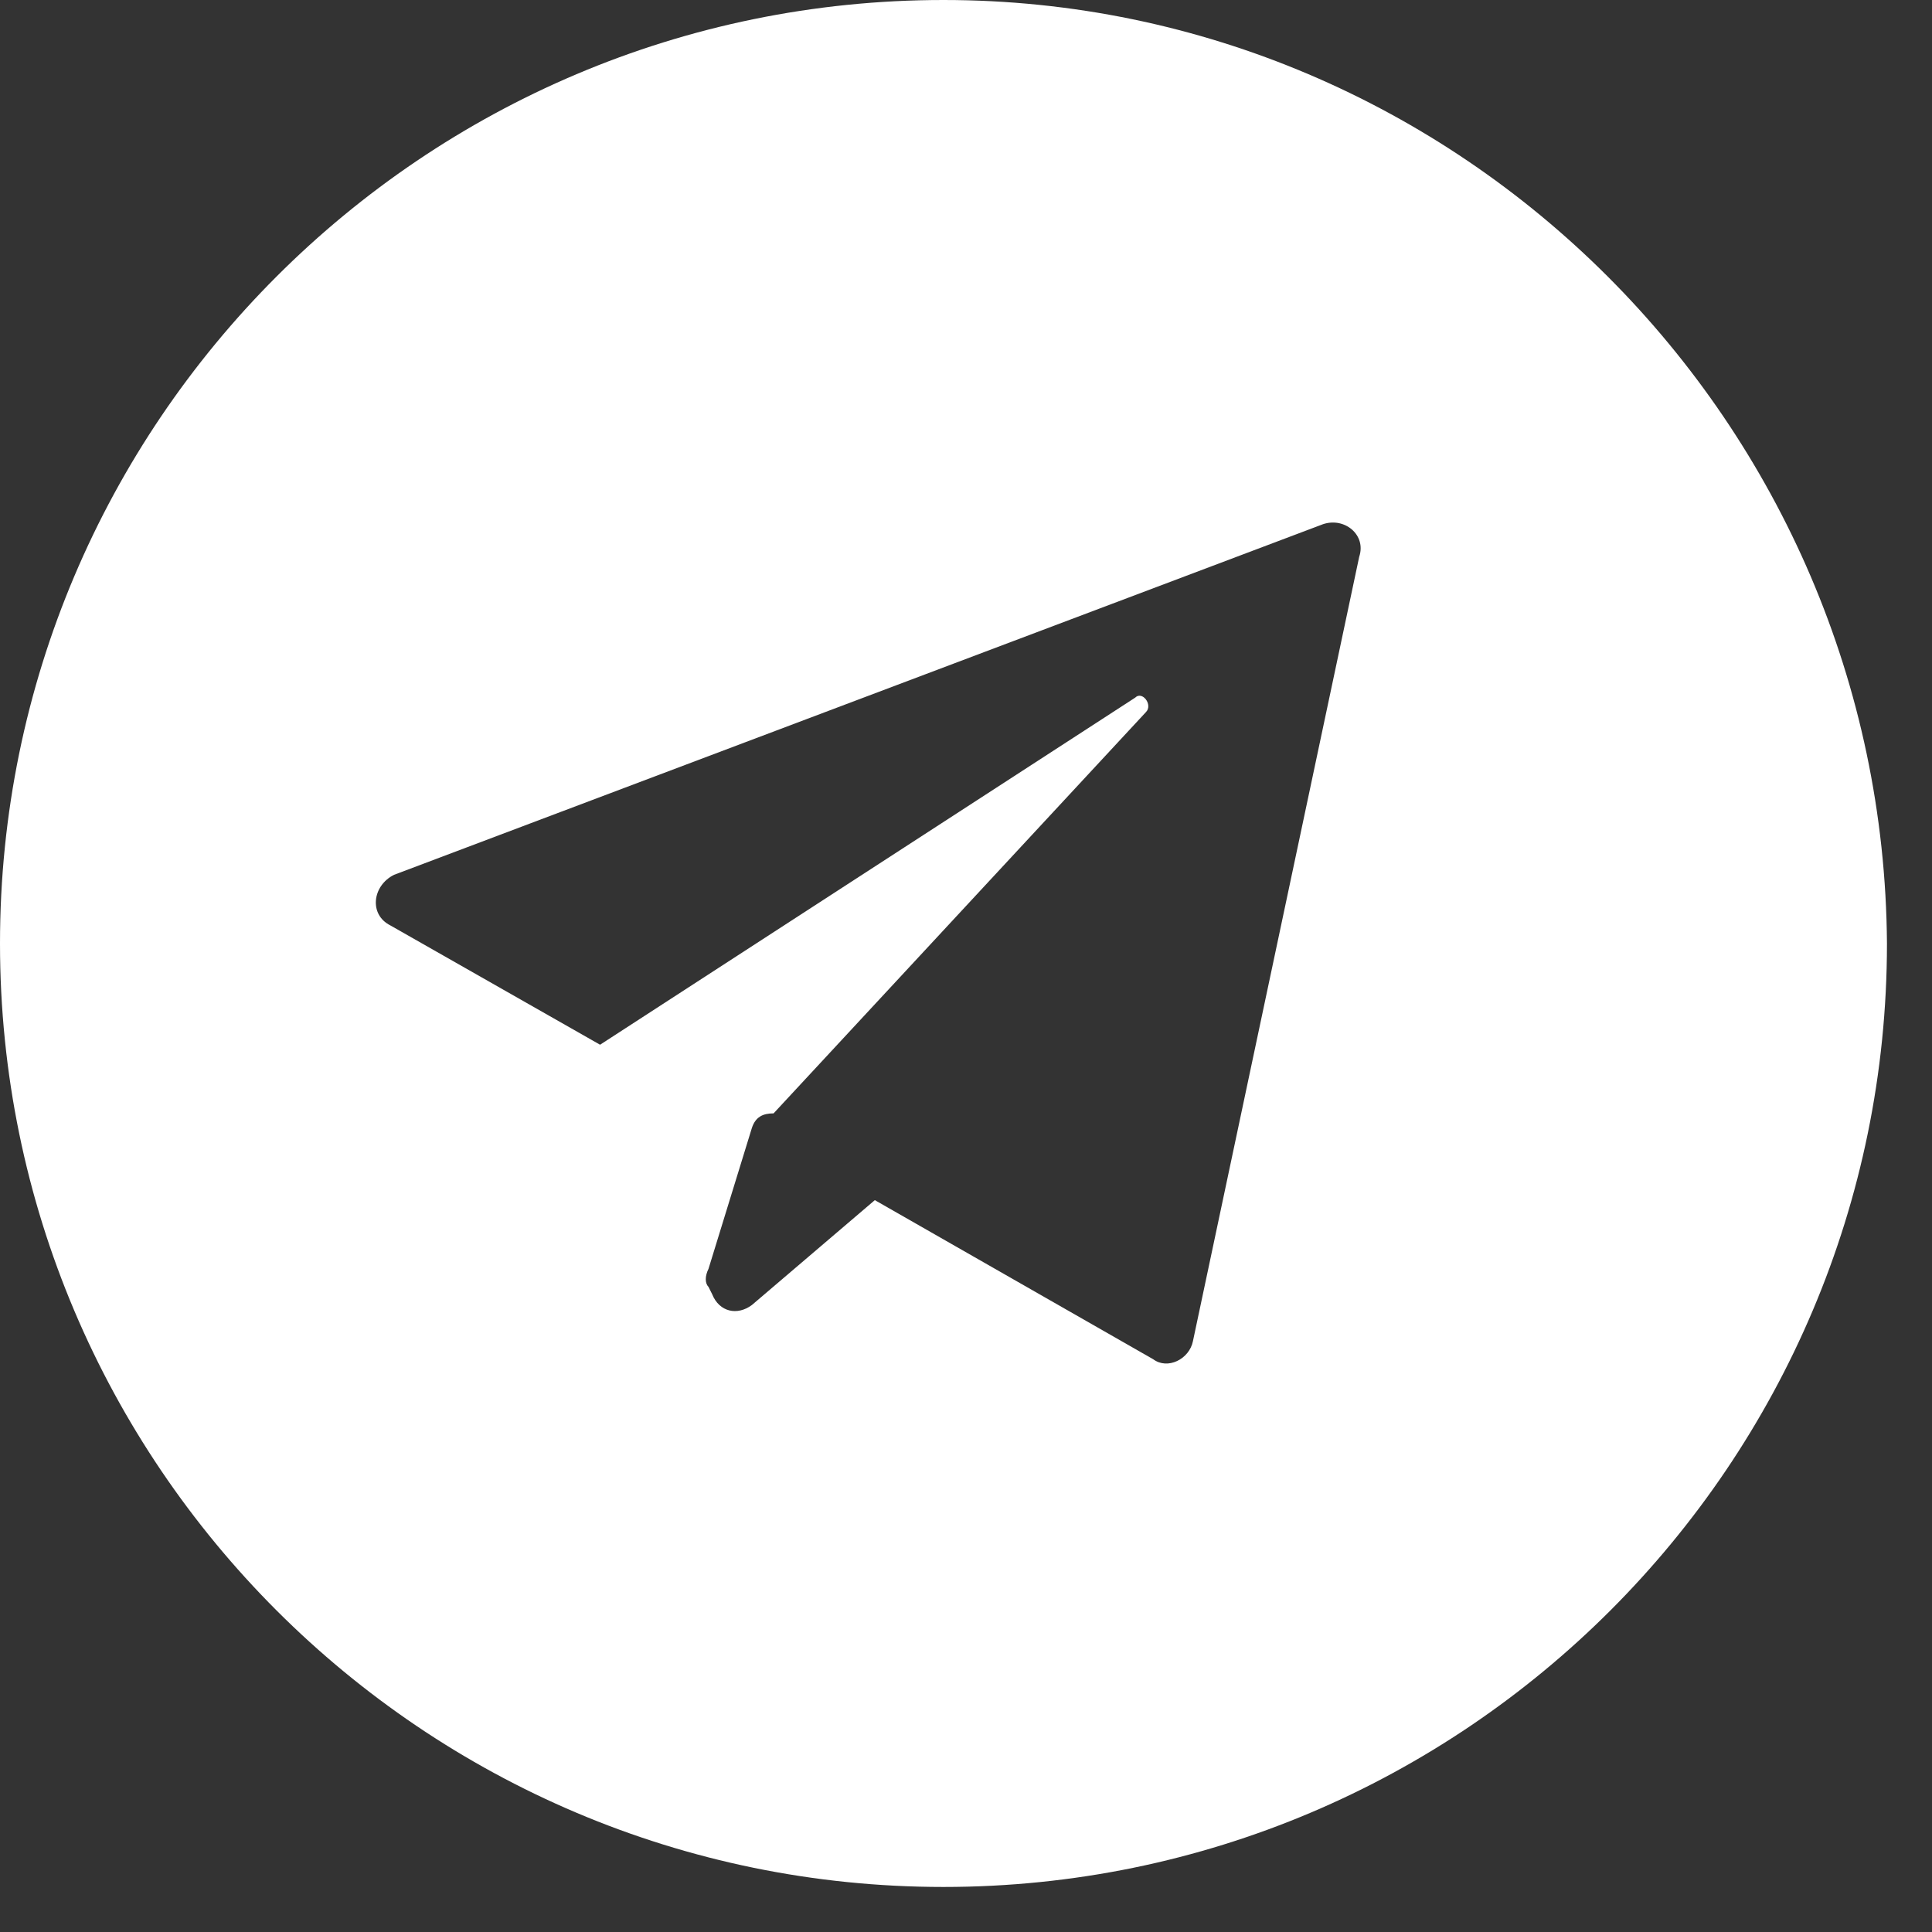 <?xml version="1.0" encoding="UTF-8"?> <svg xmlns="http://www.w3.org/2000/svg" width="32" height="32" viewBox="0 0 32 32" fill="none"><rect x="0" y="0" width="32" height="32" fill="#333333" stroke="none"/><path d="M15.627 0C7.005 0 0 7.005 0 15.627C0 24.249 7.005 31.254 15.627 31.254C24.249 31.254 31.254 24.249 31.254 15.627C31.195 7.005 24.189 0 15.627 0ZM22.513 9.221L19.759 22.213C19.699 22.513 19.339 22.692 19.1 22.513L14.49 19.878L12.454 21.615C12.214 21.794 11.915 21.734 11.795 21.435L11.735 21.315C11.675 21.255 11.675 21.136 11.735 21.016L12.454 18.681C12.514 18.501 12.633 18.441 12.813 18.441L18.98 11.795C19.1 11.675 18.92 11.436 18.801 11.556L9.939 17.304L6.466 15.328C6.107 15.148 6.167 14.669 6.526 14.49L21.914 8.682C22.273 8.562 22.633 8.861 22.513 9.221Z" fill="white"></path></svg> 